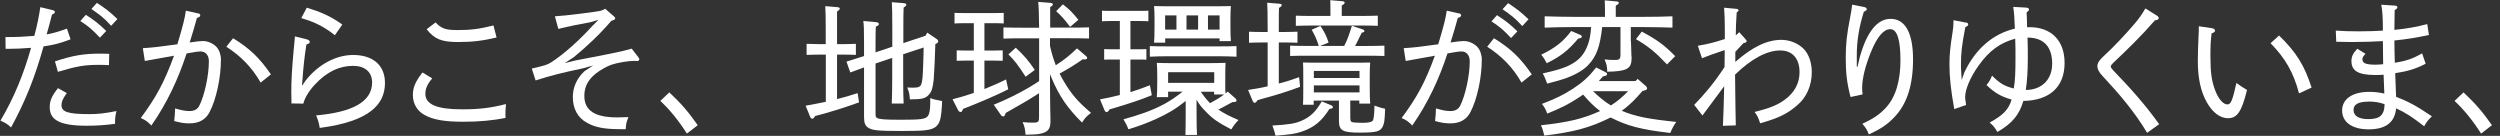 <svg width="276" height="15" viewBox="0 0 276 15" fill="none" xmlns="http://www.w3.org/2000/svg">
<rect x="0" y="0" width="276" height="15" fill="#333333" stroke="none"/>
<path d="M7.79 4.34C6.67 4.77 5.98 4.95 4.81 5.12C3.83 8.61 2.81 11.15 1.22 14.07C0.82 13.7 0.66 13.59 0.05 13.32C1.55 10.79 2.61 8.18 3.43 5.28C2.49 5.36 1.64 5.39 0.89 5.39H0.62L0.6 4.09H0.86C1.95 4.09 2.59 4.06 3.79 3.96C4.11 2.76 4.3 1.83 4.45 0.79L5.84 1.13C5.97 1.16 6.06 1.24 6.06 1.32C6.06 1.43 5.98 1.5 5.74 1.61C5.53 2.44 5.37 3.02 5.15 3.8C5.9 3.66 6.45 3.5 7.39 3.16L7.79 4.33V4.34ZM7.37 10.28C6.91 10.94 6.79 11.22 6.79 11.61C6.79 12.35 7.49 12.6 9.88 12.6C10.92 12.6 11.62 12.5 12.86 12.26C12.73 12.76 12.7 13.04 12.7 13.67C11.63 13.81 10.75 13.88 9.56 13.88C6.49 13.88 5.49 13.19 5.49 11.83C5.49 11.11 5.73 10.58 6.4 9.73L7.36 10.27L7.37 10.28ZM6.07 6.77C8.12 6.11 9.22 5.92 11.16 5.92C11.46 5.92 11.75 5.94 12.06 5.94L12.03 7.19C11.39 7.16 11.17 7.16 10.94 7.16C9.34 7.16 8.49 7.3 6.39 7.93L6.07 6.78V6.77ZM9.47 1.63C10.33 2.19 10.86 2.57 11.73 3.42L11.03 4.16C10.23 3.3 9.77 2.9 8.87 2.32L9.48 1.63H9.47ZM10.7 0.32C11.56 0.88 12.09 1.26 12.96 2.1L12.27 2.85C11.49 1.97 10.97 1.6 10.09 0.99L10.7 0.32Z" fill="white"/>
<path d="M21.87 1.47C22.01 1.5 22.11 1.58 22.11 1.68C22.11 1.82 22.01 1.9 21.74 1.98C21.5 2.84 21.26 3.71 20.94 4.69C21.66 4.58 22.12 4.53 22.41 4.53C22.94 4.53 23.53 4.79 23.91 5.19C24.21 5.53 24.39 6.04 24.39 6.58C24.39 8.55 23.89 10.93 23.14 12.37C22.72 13.2 21.97 13.62 20.93 13.62C20.37 13.62 19.95 13.56 19.23 13.36C19.29 12.88 19.31 12.66 19.33 11.97C20.11 12.19 20.47 12.26 20.93 12.26C21.44 12.26 21.79 12.07 21.99 11.7C22.58 10.55 23.06 8.32 23.06 6.77C23.06 6.11 22.71 5.68 22.15 5.68C21.88 5.68 21.46 5.74 20.6 5.9C19.69 8.69 18.45 11.37 16.71 13.86C16.28 13.41 16.09 13.27 15.54 13.03C17.19 10.81 18.13 9.12 19.21 6.15C17.93 6.37 16.86 6.57 15.99 6.73L15.77 5.32C16.97 5.24 17.64 5.16 19.58 4.89C20.2 2.84 20.41 1.99 20.52 1.18L21.86 1.48L21.87 1.47ZM28.77 9.11C27.83 7.46 26.62 6.21 24.99 5.16L25.73 4.22C27.59 5.36 28.64 6.38 29.91 8.21L28.77 9.12V9.11Z" fill="white"/>
<path d="M33.98 4.4C34.12 4.43 34.2 4.53 34.2 4.64C34.2 4.75 34.09 4.83 33.83 4.91C33.64 6.06 33.49 7.38 33.4 8.7L33.34 9.48L33.76 8.87C35.15 7.11 37.09 6.07 38.99 6.07C41.09 6.07 42.5 7.13 42.5 9.16C42.5 11.45 40.9 13.4 35.3 14.12C35.19 13.5 35.12 13.26 34.9 12.74C38.89 12.39 41.08 11.24 41.08 9.11C41.08 7.96 40.3 7.27 38.98 7.27C37.49 7.27 36.07 7.91 34.72 9.38C34.05 10.12 33.63 10.84 33.49 11.44L32.18 11.42C32.16 10.81 32.16 10.51 32.16 10.17C32.16 8.94 32.21 7.85 32.42 5.54C32.47 4.93 32.52 4.63 32.56 4.02L33.98 4.37V4.4ZM33.87 0.85C35.36 1.3 36.46 1.76 37.79 2.71L36.97 3.89C35.8 2.96 34.75 2.43 33.26 2L33.87 0.85Z" fill="white"/>
<path d="M47.71 8.66C47.17 9.3 46.96 9.8 46.96 10.36C46.96 11.53 48.24 12.07 51.01 12.07C52.87 12.07 54.11 11.93 55.86 11.49C55.81 12.05 55.8 12.32 55.8 12.66C55.8 12.79 55.8 12.87 55.82 13.01C54.44 13.3 52.91 13.44 51.15 13.44C49.07 13.44 47.79 13.22 46.83 12.67C46.05 12.24 45.58 11.42 45.58 10.51C45.58 9.66 45.84 9.04 46.64 8L47.73 8.66H47.71ZM48.08 2.47C48.74 3.16 49.18 3.32 50.54 3.32C52.01 3.32 52.97 3.19 54.48 2.81L54.82 4.14C53.25 4.51 52.13 4.64 50.56 4.64C48.75 4.64 47.97 4.32 47.1 3.23L48.08 2.48V2.47Z" fill="white"/>
<path d="M70.45 6.29C70.56 6.43 70.58 6.48 70.58 6.55C70.58 6.66 70.48 6.74 70.34 6.74C70.24 6.74 70.16 6.72 70.02 6.72C69.38 6.72 68.21 6.91 67.52 7.14C66.99 7.32 66.29 7.72 65.76 8.13C64.91 8.82 64.51 9.6 64.51 10.58C64.51 12.2 65.66 12.96 68.13 12.96C68.37 12.96 68.75 12.94 69.38 12.93C69.16 13.46 69.11 13.67 69.08 14.26H68.49C66.73 14.26 65.7 14.07 64.78 13.54C63.79 13.01 63.24 11.99 63.24 10.72C63.24 9.62 63.7 8.61 64.54 7.85L65.48 7.23L64.33 7.55C62.04 8.03 60.86 8.33 59.13 8.88L58.71 7.57C60.17 7.22 60.41 7.17 60.9 6.85C62.34 5.91 64 4.4 65.41 2.85L66.07 2.19L65.19 2.45C64.01 2.66 62.82 2.9 61.64 3.19L61.26 1.8C62.17 1.74 62.62 1.69 64.16 1.5C66.29 1.23 66.35 1.23 66.82 0.97L67.7 1.74C67.89 1.9 67.91 1.92 67.91 2.01C67.91 2.15 67.88 2.17 67.49 2.3C66.23 3.77 64.82 5.1 63.36 6.3L62.35 6.97L63.5 6.68C68.11 5.8 68.57 5.7 69.74 5.37L70.46 6.3L70.45 6.29Z" fill="white"/>
<path d="M75.83 14.74C74.93 13.33 73.94 12.1 72.9 11.14L73.89 10.2C75.27 11.5 75.92 12.26 77.03 13.82L75.83 14.75V14.74Z" fill="white"/>
<path d="M91.16 6.03H90.33C89.8 6.03 89.48 6.05 89.05 6.06V4.84C89.45 4.86 89.98 4.87 90.33 4.87H91.16V3.08C91.16 1.91 91.14 1.11 91.11 0.68L92.44 0.79C92.62 0.81 92.71 0.85 92.71 0.95C92.71 1.05 92.63 1.13 92.41 1.27V4.87H93.21C93.79 4.87 94.09 4.85 94.49 4.84V6.06C94.15 6.04 93.64 6.03 93.21 6.03H92.41V10.94C93.13 10.76 93.83 10.56 94.68 10.28L94.84 11.3C93.43 11.81 92.42 12.13 91.06 12.52C90.53 12.66 90.18 12.76 89.99 12.81C89.86 13.03 89.77 13.11 89.67 13.11C89.59 13.11 89.49 13.03 89.45 12.92L88.94 11.67C89.8 11.51 90.52 11.38 91.17 11.24V6.02L91.16 6.03ZM98.51 5.19V3.11C98.51 1.59 98.49 0.68 98.46 0.24L99.79 0.35C99.97 0.37 100.06 0.43 100.06 0.51C100.06 0.61 99.98 0.7 99.76 0.83C99.74 1.31 99.73 1.85 99.73 3.1V4.76L102.18 3.94L102.37 3.6L103.47 4.35C103.53 4.4 103.58 4.49 103.58 4.57C103.58 4.68 103.5 4.76 103.26 4.87C103.23 6.18 103.13 8.28 103.08 8.79C102.97 9.75 102.86 10.09 102.58 10.41C102.21 10.87 101.81 10.97 100.45 10.97C100.4 10.3 100.37 10.2 100.16 9.66C100.5 9.68 100.62 9.68 100.77 9.68C101.35 9.68 101.59 9.6 101.7 9.31C101.83 9.04 101.88 8.43 101.92 7.1C101.95 6.12 101.97 5.71 101.97 5.24L99.71 5.99V8.63C99.71 9.8 99.73 10.87 99.76 11.43H98.45C98.48 10.79 98.5 9.96 98.5 8.63V6.39L96.66 7.01V12.53C96.66 12.88 96.69 12.95 96.84 13.03C97.1 13.17 97.67 13.22 99.46 13.22C101.65 13.22 102.18 13.16 102.44 12.8C102.62 12.56 102.7 12.08 102.7 11.3V10.82C102.99 10.95 103.24 11.01 104.01 11.16C103.93 13.05 103.79 13.62 103.29 14.01C102.79 14.38 102.11 14.46 99.56 14.46C97.01 14.46 96.33 14.4 95.89 14.12C95.52 13.91 95.39 13.58 95.39 12.9V7.44C94.88 7.62 94.37 7.81 93.87 8L93.45 6.8C94.09 6.59 94.75 6.4 95.39 6.19V4.8C95.39 3.26 95.37 2.72 95.31 2.32L96.77 2.45C96.93 2.47 97.03 2.55 97.03 2.64C97.03 2.77 96.93 2.85 96.69 2.94C96.67 3.42 96.66 3.95 96.66 4.64V5.78L98.5 5.16L98.51 5.19Z" fill="white"/>
<path d="M107.51 6.69H106.58L105.62 6.71V5.56L106.58 5.58H107.51V2.56H106.34C105.94 2.56 105.7 2.58 105.38 2.59V1.42C105.62 1.44 106.02 1.44 106.34 1.44H109.85C110.25 1.44 110.49 1.44 110.81 1.42V2.59C110.57 2.57 110.15 2.56 109.85 2.56H108.68V5.58H109.74L110.7 5.56V6.71L109.74 6.69H108.68V9.83C109.51 9.49 110.33 9.14 111.07 8.77L111.31 9.86C110.11 10.47 108.12 11.33 106.33 12.02C106.2 12.31 106.15 12.37 106.06 12.37C105.97 12.37 105.84 12.29 105.8 12.21L105.16 10.96C105.93 10.77 106.71 10.53 107.51 10.26V6.69ZM115.92 9.16C115.92 10.3 115.94 11.32 115.95 12.2C115.97 12.66 115.97 13.11 115.97 13.38C115.97 14.16 115.75 14.52 115.06 14.71C114.72 14.82 114.34 14.85 113.22 14.87C113.17 14.23 113.12 14.01 112.9 13.48C113.41 13.53 113.65 13.54 114.04 13.54C114.65 13.54 114.71 13.46 114.71 12.88V10.29C113.65 10.98 112.68 11.54 111.03 12.47L110.97 12.63C110.92 12.79 110.86 12.85 110.75 12.85C110.65 12.85 110.59 12.82 110.53 12.74L109.71 11.56C111.57 10.81 113.39 9.85 114.72 8.95V4.23H113.01C112.15 4.23 111.73 4.23 110.78 4.26V3.03C111.39 3.05 112.3 3.06 113.01 3.06H114.72C114.7 1.54 114.67 0.58 114.62 0.21L116.01 0.32C116.15 0.34 116.23 0.38 116.23 0.48C116.23 0.58 116.17 0.66 115.94 0.78V3.05H118C118.88 3.05 119.44 3.05 120.23 3.02V4.25C119.65 4.23 118.61 4.22 118 4.22H115.92V5.07C116.08 5.79 116.29 6.51 116.56 7.2C117.49 6.61 118.08 6.13 118.9 5.34L119.84 6.14C119.97 6.24 120.02 6.3 120.02 6.4C120.02 6.5 119.94 6.56 119.78 6.56L119.54 6.54C118.72 7.12 117.84 7.66 116.98 8.12C117.12 8.41 117.28 8.7 117.46 9C118.29 10.41 119 11.23 120.45 12.46C119.92 12.86 119.76 13.05 119.46 13.53C117.88 11.98 116.93 10.6 116.1 8.62C116.04 8.48 115.97 8.33 115.92 8.19V9.15V9.16ZM112.14 5.27C113.08 6.15 113.55 6.69 114.24 7.72L113.23 8.47C112.37 7.14 112.01 6.69 111.33 6L112.15 5.26L112.14 5.27ZM117.34 0.48C118.08 1.04 118.43 1.41 119.05 2.19L118.14 2.97C117.53 2.15 117.21 1.79 116.6 1.23L117.34 0.48Z" fill="white"/>
<path d="M124.79 10.18C125.54 9.94 126.26 9.68 126.95 9.41L127.16 10.51C126.12 10.96 124.5 11.49 122.49 12.08C122.36 12.3 122.27 12.38 122.17 12.38C122.09 12.38 121.98 12.28 121.95 12.19L121.44 10.97C122.16 10.84 122.9 10.68 123.63 10.49V6.57H122.86C122.46 6.57 122.22 6.57 121.9 6.59V5.42C122.14 5.44 122.56 5.44 122.86 5.44H123.63V2.32H122.62C122.22 2.32 121.98 2.34 121.66 2.35V1.18C121.9 1.2 122.32 1.2 122.62 1.2H125.82C126.24 1.2 126.46 1.2 126.78 1.18V2.35C126.56 2.33 126.14 2.32 125.82 2.32H124.8V5.44H125.6C126 5.44 126.24 5.44 126.56 5.42V6.59C126.32 6.57 125.92 6.57 125.6 6.57H124.8V10.17L124.79 10.18ZM128.96 10.72H127.71C127.74 10.35 127.76 9.81 127.76 9.07V8.35C127.76 7.66 127.74 7.36 127.71 6.94C128.27 6.96 128.77 6.97 129.47 6.97H133.54C134.32 6.97 134.68 6.95 135.3 6.94C135.28 7.23 135.27 7.85 135.27 8.35V8.77C135.27 9.28 135.25 9.81 135.3 10.32C135.38 10.26 135.46 10.18 135.54 10.11L136.42 10.89C136.47 10.95 136.52 11.05 136.52 11.11C136.52 11.19 136.38 11.27 136.22 11.27H136.06C135.55 11.54 135.04 11.83 134.51 12.1C135.1 12.5 135.82 12.87 136.73 13.25C136.38 13.62 136.25 13.78 135.93 14.29C134.43 13.49 133.91 13.14 133.14 12.34C132.68 11.88 132.42 11.57 132.1 11.01V12.56C132.1 13.78 132.12 14.3 132.15 14.9H130.87C130.89 14.34 130.9 13.59 130.9 12.56V11.15C129.83 12.01 128.9 12.56 127.6 13.15C126.43 13.66 125.74 13.92 124.57 14.27C124.43 13.87 124.35 13.71 124.03 13.17C125.6 12.74 127.15 12.24 128.58 11.46C129.28 11.08 129.94 10.61 130.56 10.12H128.96V10.71V10.72ZM136.51 6.26C136.01 6.23 135.12 6.21 134.59 6.21H128.84C128.07 6.21 127.74 6.23 126.94 6.26V5.09C127.42 5.11 128.24 5.12 128.84 5.12H134.59C135.39 5.12 135.85 5.12 136.51 5.09V6.26ZM128.64 4.71H127.41C127.44 4.34 127.46 3.8 127.46 3.01V2.08C127.46 1.39 127.44 1.09 127.41 0.67C127.97 0.69 128.47 0.69 129.17 0.69H134.13C134.9 0.69 135.27 0.69 135.89 0.67C135.86 0.96 135.84 1.57 135.84 2.08V2.88C135.84 3.71 135.86 4.11 135.89 4.54H134.64V4.24H128.64V4.7V4.71ZM129.88 3.27V1.7H128.63V3.27H129.88ZM134.05 7.97H128.96V9.15H134.05V7.97ZM132.27 1.7H130.99V3.27H132.27V1.7ZM132.57 10.13C132.87 10.58 133.21 11.01 133.59 11.39C134.13 11.1 134.65 10.8 135.14 10.43H134.04V10.13H132.57ZM134.64 1.7H133.36V3.27H134.64V1.7Z" fill="white"/>
<path d="M139.95 4.69H139.17C138.64 4.69 138.32 4.71 137.89 4.72V3.5C138.24 3.52 138.83 3.53 139.17 3.53H139.95C139.95 1.51 139.93 0.73 139.9 0.3L141.23 0.41C141.41 0.41 141.5 0.47 141.5 0.57C141.5 0.67 141.42 0.75 141.2 0.87C141.18 1.24 141.18 1.69 141.18 3.53H141.96C142.44 3.53 142.68 3.51 143.24 3.5V4.72C142.9 4.7 142.39 4.69 141.96 4.69H141.18V9.22C141.95 9.03 142.68 8.79 143.42 8.52L143.53 9.58C142.57 9.96 140.87 10.51 138.84 11.05C138.71 11.26 138.62 11.35 138.52 11.35C138.44 11.35 138.33 11.25 138.3 11.16L137.79 9.93C138.51 9.83 139.23 9.69 139.95 9.53V4.7V4.69ZM146.76 12.04C145.91 13.38 145.08 14.06 143.75 14.52C143.05 14.76 142.39 14.86 140.82 14.98C140.71 14.52 140.63 14.28 140.47 13.86C142.29 13.75 142.95 13.65 143.69 13.33C144.67 12.9 145.26 12.34 145.92 11.19L146.96 11.62C147.09 11.67 147.15 11.75 147.15 11.83C147.15 11.89 147.12 11.94 147.04 11.97L146.77 12.03L146.76 12.04ZM150.94 5.07C151.74 5.07 152.2 5.07 152.84 5.04V6.18C152.36 6.16 151.46 6.15 150.94 6.15H144.33C143.56 6.15 143.23 6.15 142.43 6.18V5.04C142.89 5.06 143.73 5.07 144.33 5.07H145.59C145.37 4.35 145.17 3.92 144.81 3.28L145.77 2.86C146.17 3.42 146.47 4.04 146.68 4.7L145.74 5.07H148.4C148.74 4.43 148.94 3.84 149.25 2.85L150.45 3.25C150.58 3.3 150.63 3.36 150.63 3.44C150.63 3.5 150.6 3.54 150.33 3.62C150.257 3.76 150.087 4.107 149.82 4.66C149.76 4.79 149.69 4.92 149.6 5.08H150.96L150.94 5.07ZM150.53 1.76C151.15 1.76 151.44 1.74 152.11 1.73V2.85C151.66 2.83 150.99 2.82 150.53 2.82H144.66C144.04 2.82 143.73 2.84 143.06 2.85V1.73C143.51 1.75 144.18 1.76 144.66 1.76H146.88C146.88 0.53 146.88 0.29 146.86 0.02L148.16 0.13C148.35 0.15 148.45 0.19 148.45 0.29C148.45 0.39 148.37 0.48 148.13 0.61V1.76H150.53ZM149.07 11.09V12.95C149.07 13.27 149.12 13.41 149.21 13.46C149.34 13.52 149.79 13.56 150.39 13.56C150.99 13.56 151.38 13.5 151.53 13.34C151.64 13.23 151.72 12.86 151.74 11.66C152.17 11.82 152.64 11.96 152.92 12.01C152.86 13.34 152.84 13.45 152.71 13.84C152.45 14.51 152.05 14.64 150.13 14.64C148.21 14.64 147.82 14.42 147.82 13.33V11.11H145.03V11.56H143.85C143.88 11.18 143.88 10.65 143.88 9.86V8.31C143.88 7.62 143.88 7.32 143.85 6.9C144.43 6.92 144.89 6.92 145.67 6.92H149.51C150.28 6.92 150.65 6.92 151.27 6.9C151.24 7.19 151.22 7.8 151.22 8.31V9.78C151.22 10.61 151.24 11.01 151.27 11.44H150.07V11.1H149.05L149.07 11.09ZM150.09 8.61V7.83H145.05V8.61H150.09ZM150.09 9.43H145.05V10.2H150.09V9.43Z" fill="white"/>
<path d="M161.07 1.47C161.21 1.5 161.31 1.58 161.31 1.68C161.31 1.82 161.21 1.9 160.94 1.98C160.7 2.84 160.46 3.71 160.14 4.69C160.86 4.58 161.32 4.53 161.61 4.53C162.14 4.53 162.73 4.79 163.11 5.19C163.41 5.53 163.59 6.04 163.59 6.58C163.59 8.55 163.09 10.93 162.34 12.37C161.92 13.2 161.17 13.62 160.13 13.62C159.57 13.62 159.15 13.56 158.43 13.36C158.49 12.88 158.51 12.66 158.53 11.97C159.31 12.19 159.67 12.26 160.13 12.26C160.64 12.26 160.99 12.07 161.19 11.7C161.78 10.55 162.26 8.32 162.26 6.77C162.26 6.11 161.91 5.68 161.35 5.68C161.08 5.68 160.66 5.74 159.8 5.9C158.89 8.69 157.65 11.37 155.91 13.86C155.48 13.41 155.29 13.27 154.74 13.03C156.39 10.81 157.33 9.12 158.41 6.15C157.13 6.37 156.06 6.57 155.19 6.73L154.97 5.32C156.17 5.24 156.84 5.16 158.78 4.89C159.4 2.84 159.61 1.99 159.72 1.18L161.06 1.48L161.07 1.47ZM167.97 9.11C167.03 7.46 165.82 6.21 164.19 5.16L164.93 4.22C166.79 5.36 167.84 6.38 169.11 8.21L167.97 9.12V9.11ZM165.26 1.67C166.12 2.23 166.65 2.61 167.52 3.46L166.82 4.2C166.02 3.34 165.56 2.94 164.66 2.36L165.27 1.67H165.26ZM166.49 0.35C167.35 0.91 167.88 1.29 168.75 2.13L168.06 2.88C167.28 2 166.76 1.63 165.88 1.02L166.49 0.35Z" fill="white"/>
<path d="M181.33 10.04C180.64 10.86 179.91 11.61 179.04 12.23C180.58 12.87 181.92 13.13 185.06 13.46C184.8 13.8 184.58 14.23 184.4 14.68C181.17 14.3 179.65 13.91 177.82 12.97C175.43 14.14 173.75 14.57 170.49 14.97C170.36 14.43 170.31 14.25 170.12 13.83C173.21 13.49 174.76 13.11 176.65 12.26C175.95 11.73 175.34 11.11 174.78 10.44C174.64 10.55 174.46 10.66 174.28 10.78C173.18 11.5 172.36 11.92 170.82 12.54C170.63 12.04 170.52 11.85 170.23 11.47C171.75 10.89 172.57 10.49 173.66 9.79C174.76 9.05 175.36 8.53 176.22 7.45L177.21 7.95C177.37 8.03 177.42 8.08 177.42 8.17C177.42 8.31 177.37 8.35 176.96 8.44C176.8 8.63 176.66 8.79 176.51 8.95H180.56L180.8 8.71L181.71 9.51C181.79 9.57 181.84 9.69 181.84 9.77C181.84 9.87 181.73 9.95 181.54 9.99L181.33 10.04ZM174.44 3.83C174.57 3.89 174.63 3.96 174.63 4.04C174.63 4.17 174.6 4.18 174.23 4.26C173.13 5.57 172.29 6.23 170.76 6.98C170.55 6.58 170.46 6.42 170.15 6.04C171.7 5.29 172.6 4.58 173.46 3.42L174.44 3.84V3.83ZM180.06 4.56C180.06 4.83 180.09 5.66 180.11 6.19C180.13 6.25 180.13 6.32 180.13 6.4C180.13 7.6 179.63 7.87 177.44 7.92C177.42 7.33 177.38 7.1 177.14 6.56C177.6 6.61 177.88 6.62 178.23 6.62C178.82 6.62 178.9 6.54 178.9 5.95V2.99H176.88C176.64 5.15 176.26 6.21 175.34 7.18C174.8 7.76 173.88 8.28 172.78 8.67C172.38 8.81 171.76 8.99 170.81 9.23C170.55 8.54 170.52 8.46 170.31 8.11C171.86 7.76 172.42 7.58 173.11 7.28C174.29 6.72 174.9 6.06 175.32 4.88C175.5 4.37 175.59 3.89 175.66 2.99H173.72C172.47 2.99 171.9 3.01 170.53 3.05V1.8C171.35 1.83 172.79 1.86 173.72 1.86H177.19V1.06C177.19 0.55 177.17 0.31 177.16 0.04L178.42 0.15C178.63 0.17 178.72 0.21 178.72 0.31C178.72 0.41 178.62 0.49 178.38 0.63V1.86H181.45C182.75 1.86 183.53 1.84 184.64 1.8V3.05C183.79 3.02 182.43 2.99 181.45 2.99H180.04V4.56H180.06ZM175.87 10.07C176.48 10.65 177.12 11.21 177.84 11.64C178.54 11.21 179.17 10.66 179.74 10.07H175.87ZM181.26 3.49C182.99 4.43 183.72 4.96 184.94 6.2L184.04 7.11C182.73 5.73 181.98 5.13 180.61 4.32L181.25 3.49H181.26Z" fill="white"/>
<path d="M191.56 6.85C193.45 5.19 195.07 4.4 196.67 4.4C197.61 4.4 198.56 4.8 199.17 5.44C199.71 6.03 200.02 6.94 200.02 7.98C200.02 9.44 199.44 10.77 198.4 11.63C197.31 12.57 196.35 13.04 194.32 13.61C194.11 12.97 194.02 12.78 193.71 12.36C195.34 11.96 196.24 11.59 197.01 11.03C198.11 10.23 198.67 9.2 198.67 7.97C198.67 6.45 197.87 5.57 196.54 5.57C195.08 5.57 193.35 6.48 191.55 8.24C191.58 11.31 191.61 12.61 191.63 13.84L190.21 13.89C190.27 12.58 190.31 11.38 190.35 9.52C189.63 10.48 188.99 11.36 187.95 12.75L187.04 11.58C188.11 10.46 189.14 9.31 190.39 7.4C190.39 6.81 190.41 6.14 190.41 5.53C189.26 5.91 188.62 6.14 187.9 6.43L187.44 5.05C188.61 4.86 189.25 4.68 190.42 4.31V3.32C190.42 2.22 190.4 1.64 190.34 0.85L191.73 0.98C191.84 1 191.94 1.06 191.94 1.14C191.94 1.2 191.88 1.27 191.73 1.38C191.67 2.28 191.63 3.09 191.63 3.89C191.77 3.79 191.84 3.73 192.01 3.55L192.7 4.32C192.81 4.45 192.83 4.48 192.83 4.54C192.83 4.65 192.73 4.72 192.48 4.76C192.11 5.16 191.92 5.35 191.58 5.72V6.81L191.56 6.85Z" fill="white"/>
<path d="M205.88 0.8C206.01 0.83 206.09 0.91 206.09 1.02C206.09 1.13 205.99 1.2 205.77 1.29C205.26 2.92 204.99 4.44 204.99 6.11V7.37H205.07L205.33 6.27C206.1 3.55 207.23 2.08 208.72 2.08C210.34 2.08 211.2 3.65 211.2 6.55C211.2 9.45 210.51 11.5 209.15 12.92C208.4 13.72 207.65 14.23 206.32 14.84C206.16 14.39 205.95 14.04 205.6 13.67C206.9 13.06 207.57 12.58 208.21 11.88C209.27 10.73 209.81 8.95 209.81 6.66C209.81 4.37 209.44 3.22 208.69 3.22C207.94 3.22 207.23 4.08 206.56 5.72C205.94 7.24 205.58 8.65 205.58 9.72C205.58 9.96 205.6 10.1 205.63 10.42L204.3 10.71C203.9 9.17 203.77 8.05 203.77 6.4C203.77 4.86 203.88 3.82 204.27 1.85C204.35 1.42 204.43 1 204.48 0.51L205.89 0.8H205.88Z" fill="white"/>
<path d="M217.05 2.48C217.19 2.5 217.29 2.59 217.29 2.7C217.29 2.81 217.21 2.89 216.97 3C216.57 5.1 216.49 5.87 216.49 7.1C216.49 7.45 216.49 7.69 216.52 7.98L216.57 8.84L216.87 7.98C218.1 5.39 220.01 3.74 222.44 3.16C222.41 2.07 222.36 1.4 222.26 0.76L223.7 0.84C223.89 0.86 224 0.92 224 1.05C224 1.15 223.95 1.21 223.74 1.37C223.76 1.91 223.79 2.51 223.79 3H224.06C226.43 3 227.93 4.44 227.93 6.95C227.93 9.66 226.2 11.1 223.38 11.14C222.92 12.69 222.15 13.62 220.51 14.57C220.22 14.06 220.06 13.88 219.66 13.53C221.15 12.71 221.76 12.09 222.08 10.99C220.93 10.67 220.21 10.25 219.31 9.39C219.61 9.01 219.71 8.86 219.92 8.35C220.78 9.2 221.23 9.49 222.32 9.77C222.48 8.92 222.51 7.83 222.51 6.38C222.51 5.58 222.51 5.02 222.48 4.27C220.83 4.72 219.61 5.58 218.41 7.28C217.5 8.56 216.95 9.89 216.95 10.74C216.95 10.88 216.98 11.06 217.06 11.59L215.75 12.04C215.37 9.93 215.22 8.53 215.22 7.08C215.22 6.12 215.3 5.18 215.56 3.59C215.64 3.11 215.66 2.84 215.67 2.23L217.01 2.49L217.05 2.48ZM223.87 6.39C223.87 7.86 223.79 9 223.65 9.93C225.4 9.93 226.56 8.79 226.56 7.03C226.56 5.27 225.73 4.15 223.84 4.15C223.87 5.01 223.87 5.53 223.87 6.39Z" fill="white"/>
<path d="M237.04 14.66C235.7 12.4 233.97 10.37 232.13 8.4C231.7 7.94 231.55 7.62 231.55 7.31C231.55 7 231.71 6.7 232.17 6.27C233.45 5.09 234.63 3.82 235.71 2.56C236.16 2.03 236.46 1.6 236.85 0.93L238.16 1.75C238.26 1.81 238.32 1.93 238.32 2.01C238.32 2.14 238.21 2.2 237.9 2.25C236.41 3.96 234.88 5.45 233.27 6.97C233.11 7.13 233.03 7.24 233.03 7.35C233.03 7.46 233.13 7.57 233.3 7.77C235.14 9.67 236.84 11.56 238.37 13.71L237.03 14.67L237.04 14.66Z" fill="white"/>
<path d="M244.19 3.11C244.4 3.14 244.54 3.25 244.54 3.38C244.54 3.51 244.44 3.59 244.16 3.68C244.05 4.64 244.03 5.12 244.03 6.13C244.03 8.05 244.17 8.93 244.53 9.91C244.9 10.92 245.44 11.53 245.91 11.53C246.28 11.53 246.47 11.1 246.9 9.16C247.28 9.45 247.67 9.69 248.07 9.93C247.48 12.35 246.97 13.05 245.97 13.05C245.11 13.05 244.27 12.43 243.63 11.29C242.94 10.07 242.64 8.57 242.64 6.73C242.64 5.99 242.67 5.05 242.72 3.99C242.74 3.65 242.75 3.33 242.75 2.9L244.19 3.11ZM251.61 3.92C253.53 5.79 254.41 7.23 255.2 9.67L253.81 10.31C253.22 8.04 252.31 6.44 250.67 4.77L251.61 3.92Z" fill="white"/>
<path d="M267.79 7.04C266.64 7.62 265.84 7.86 264.43 8.08C264.45 8.94 264.51 9.82 264.53 10.69C265.73 11.15 266.69 11.62 268.48 12.84C268.05 13.27 267.89 13.45 267.63 13.94C266.33 12.93 265.58 12.44 264.53 11.96C264.39 13.53 263.36 14.28 261.5 14.28C259.64 14.28 258.57 13.46 258.57 12.2C258.57 10.94 259.69 10.14 261.58 10.14C262.12 10.14 262.67 10.2 263.23 10.33C263.21 9.66 263.18 8.92 263.15 8.25C262.88 8.27 262.59 8.28 262.22 8.28C260.22 8.28 259.6 7.74 259.6 6.74C259.6 6.28 259.74 5.92 260.24 5.38L261.15 5.94C260.89 6.21 260.81 6.36 260.81 6.55C260.81 6.98 261.21 7.14 262.25 7.14C262.52 7.14 262.89 7.11 263.1 7.09C263.08 6.24 263.07 5.44 263.07 4.54C262.22 4.59 260.83 4.64 259.66 4.64C259.08 4.64 258.49 4.62 257.92 4.61L257.87 3.38C258.65 3.43 259.29 3.46 260.38 3.46C261.47 3.46 262.3 3.43 263.07 3.38C263.07 1.8 263.02 1.22 262.89 0.52L264.43 0.62C264.59 0.64 264.67 0.7 264.67 0.8C264.67 0.91 264.61 0.98 264.37 1.12C264.37 1.84 264.34 2.58 264.34 3.3C265.76 3.16 266.82 2.96 267.97 2.66L268.15 3.86C266.77 4.16 265.65 4.34 264.34 4.47C264.34 5.4 264.37 6.13 264.39 6.93C265.59 6.74 266.34 6.5 267.4 5.89L267.8 7.06L267.79 7.04ZM261.48 11.22C260.38 11.22 259.83 11.52 259.83 12.13C259.83 12.8 260.41 13.15 261.45 13.15C262.68 13.15 263.23 12.77 263.26 11.5C262.67 11.29 262.11 11.21 261.48 11.21V11.22Z" fill="white"/>
<path d="M273.91 14.74C273.01 13.33 272.02 12.1 270.98 11.14L271.97 10.2C273.35 11.5 274 12.26 275.11 13.82L273.91 14.75V14.74Z" fill="white"/>
</svg>
